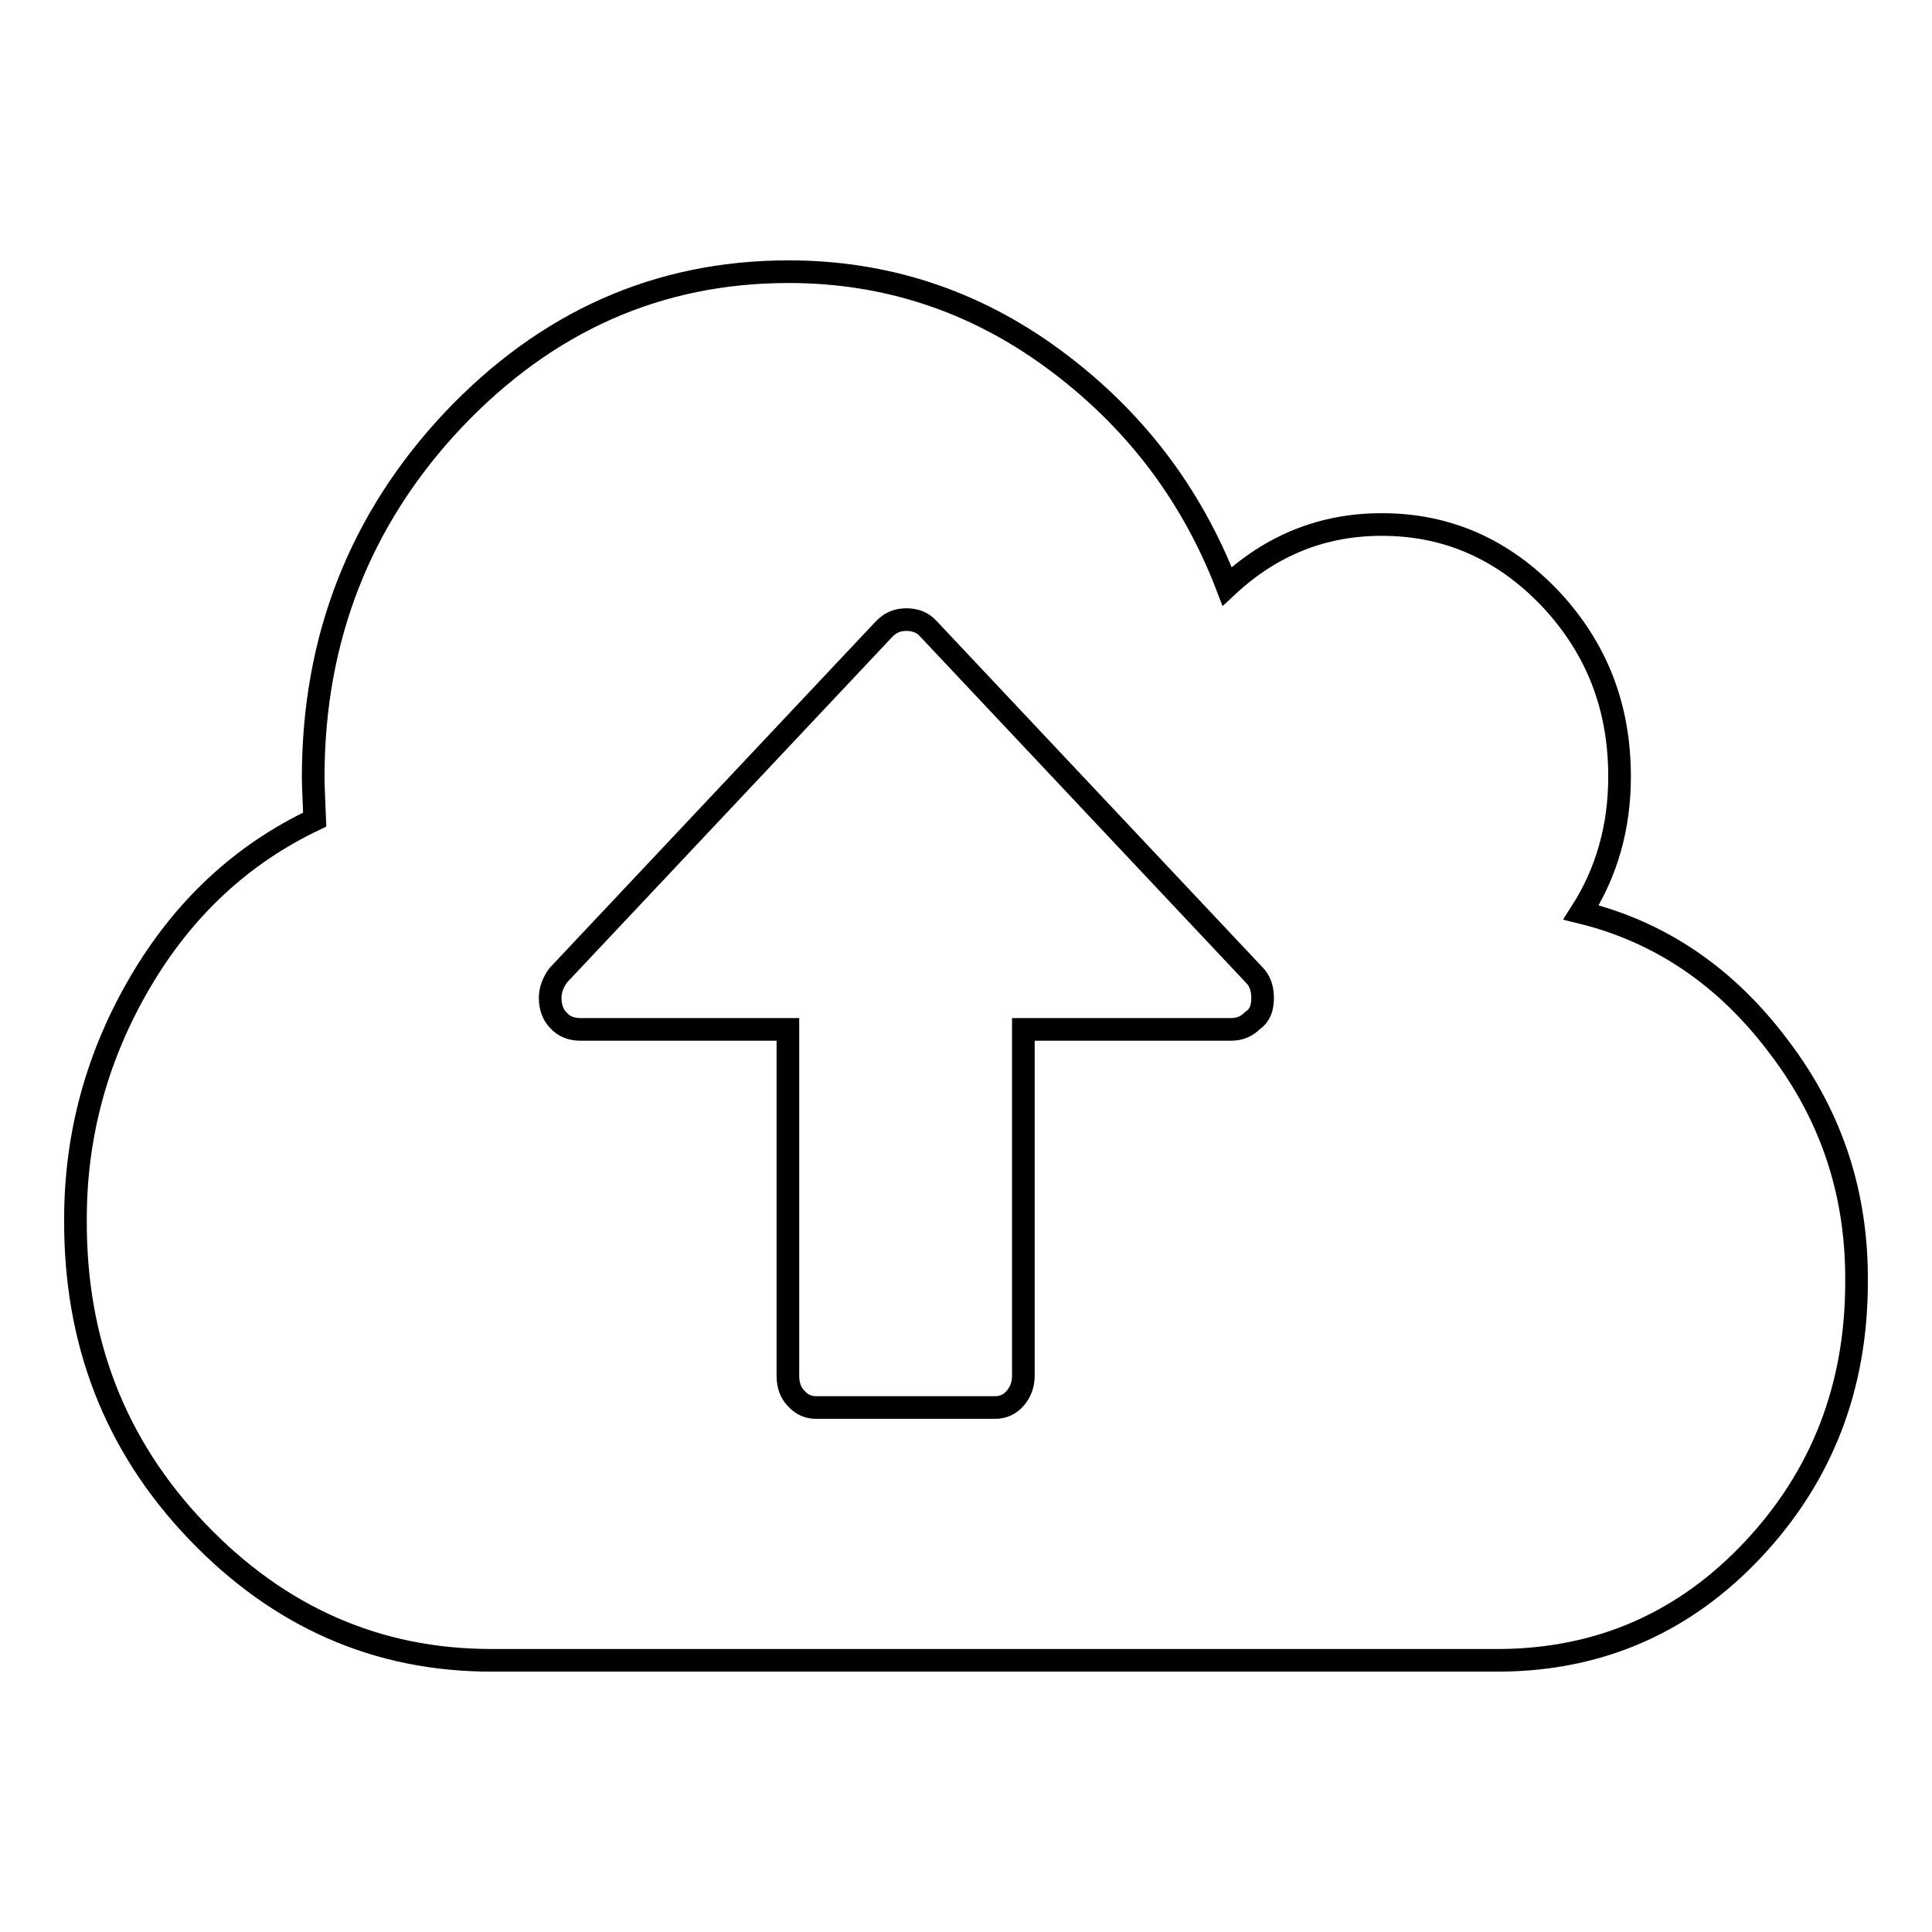 <?xml version="1.0" encoding="utf-8"?>
<!-- Svg Vector Icons : http://www.onlinewebfonts.com/icon -->
<!DOCTYPE svg PUBLIC "-//W3C//DTD SVG 1.1//EN" "http://www.w3.org/Graphics/SVG/1.1/DTD/svg11.dtd">
<svg version="1.1" xmlns="http://www.w3.org/2000/svg" xmlns:xlink="http://www.w3.org/1999/xlink" x="0px" y="0px" viewBox="0 0 256 256" enable-background="new 0 0 256 256" xml:space="preserve">
<g><g><path stroke-width="3" fill-opacity="0" stroke="#000000"  d="M167.3,132.2c0-1.3-0.4-2.3-1.1-3L123,83.3c-0.7-0.8-1.7-1.2-2.9-1.2c-1.2,0-2.1,0.4-2.9,1.2l-43.2,45.9c-0.7,0.9-1.1,2-1.1,3c0,1.3,0.4,2.3,1.1,3c0.7,0.8,1.7,1.2,2.9,1.2h27.5v45.9c0,1.3,0.4,2.3,1.1,3c0.7,0.8,1.6,1.2,2.6,1.2h23.8c1,0,1.9-0.4,2.6-1.2c0.7-0.8,1.1-1.8,1.1-3v-45.9h27.5c1.2,0,2.1-0.4,2.9-1.2C167,134.5,167.3,133.5,167.3,132.2z M246,169.9c0,13.9-4.6,25.7-13.7,35.4c-9.1,9.7-20.3,14.6-33.5,14.7H65.1c-15.1,0-28.1-5.7-39-17.1C15.2,191.5,9.9,177.7,10,161.5c0-11.2,2.9-21.7,8.6-31.4c5.7-9.7,13.4-16.9,23.1-21.5c-0.1-2.6-0.2-4.5-0.2-5.6c0-18.4,6.2-34.2,18.5-47.3C72.4,42.6,87.2,36,104.5,36c12.8,0,24.5,3.8,35,11.5s18.3,17.7,23.1,30.2c5.9-5.5,12.7-8.2,20.5-8.2c8.7,0,16.1,3.3,22.3,9.8c6.2,6.6,9.2,14.4,9.2,23.6c0,6.7-1.7,12.7-5.1,18c10.6,2.6,19.3,8.6,26.2,17.8C242.8,148,246.1,158.4,246,169.9L246,169.9z"/></g></g>
</svg>